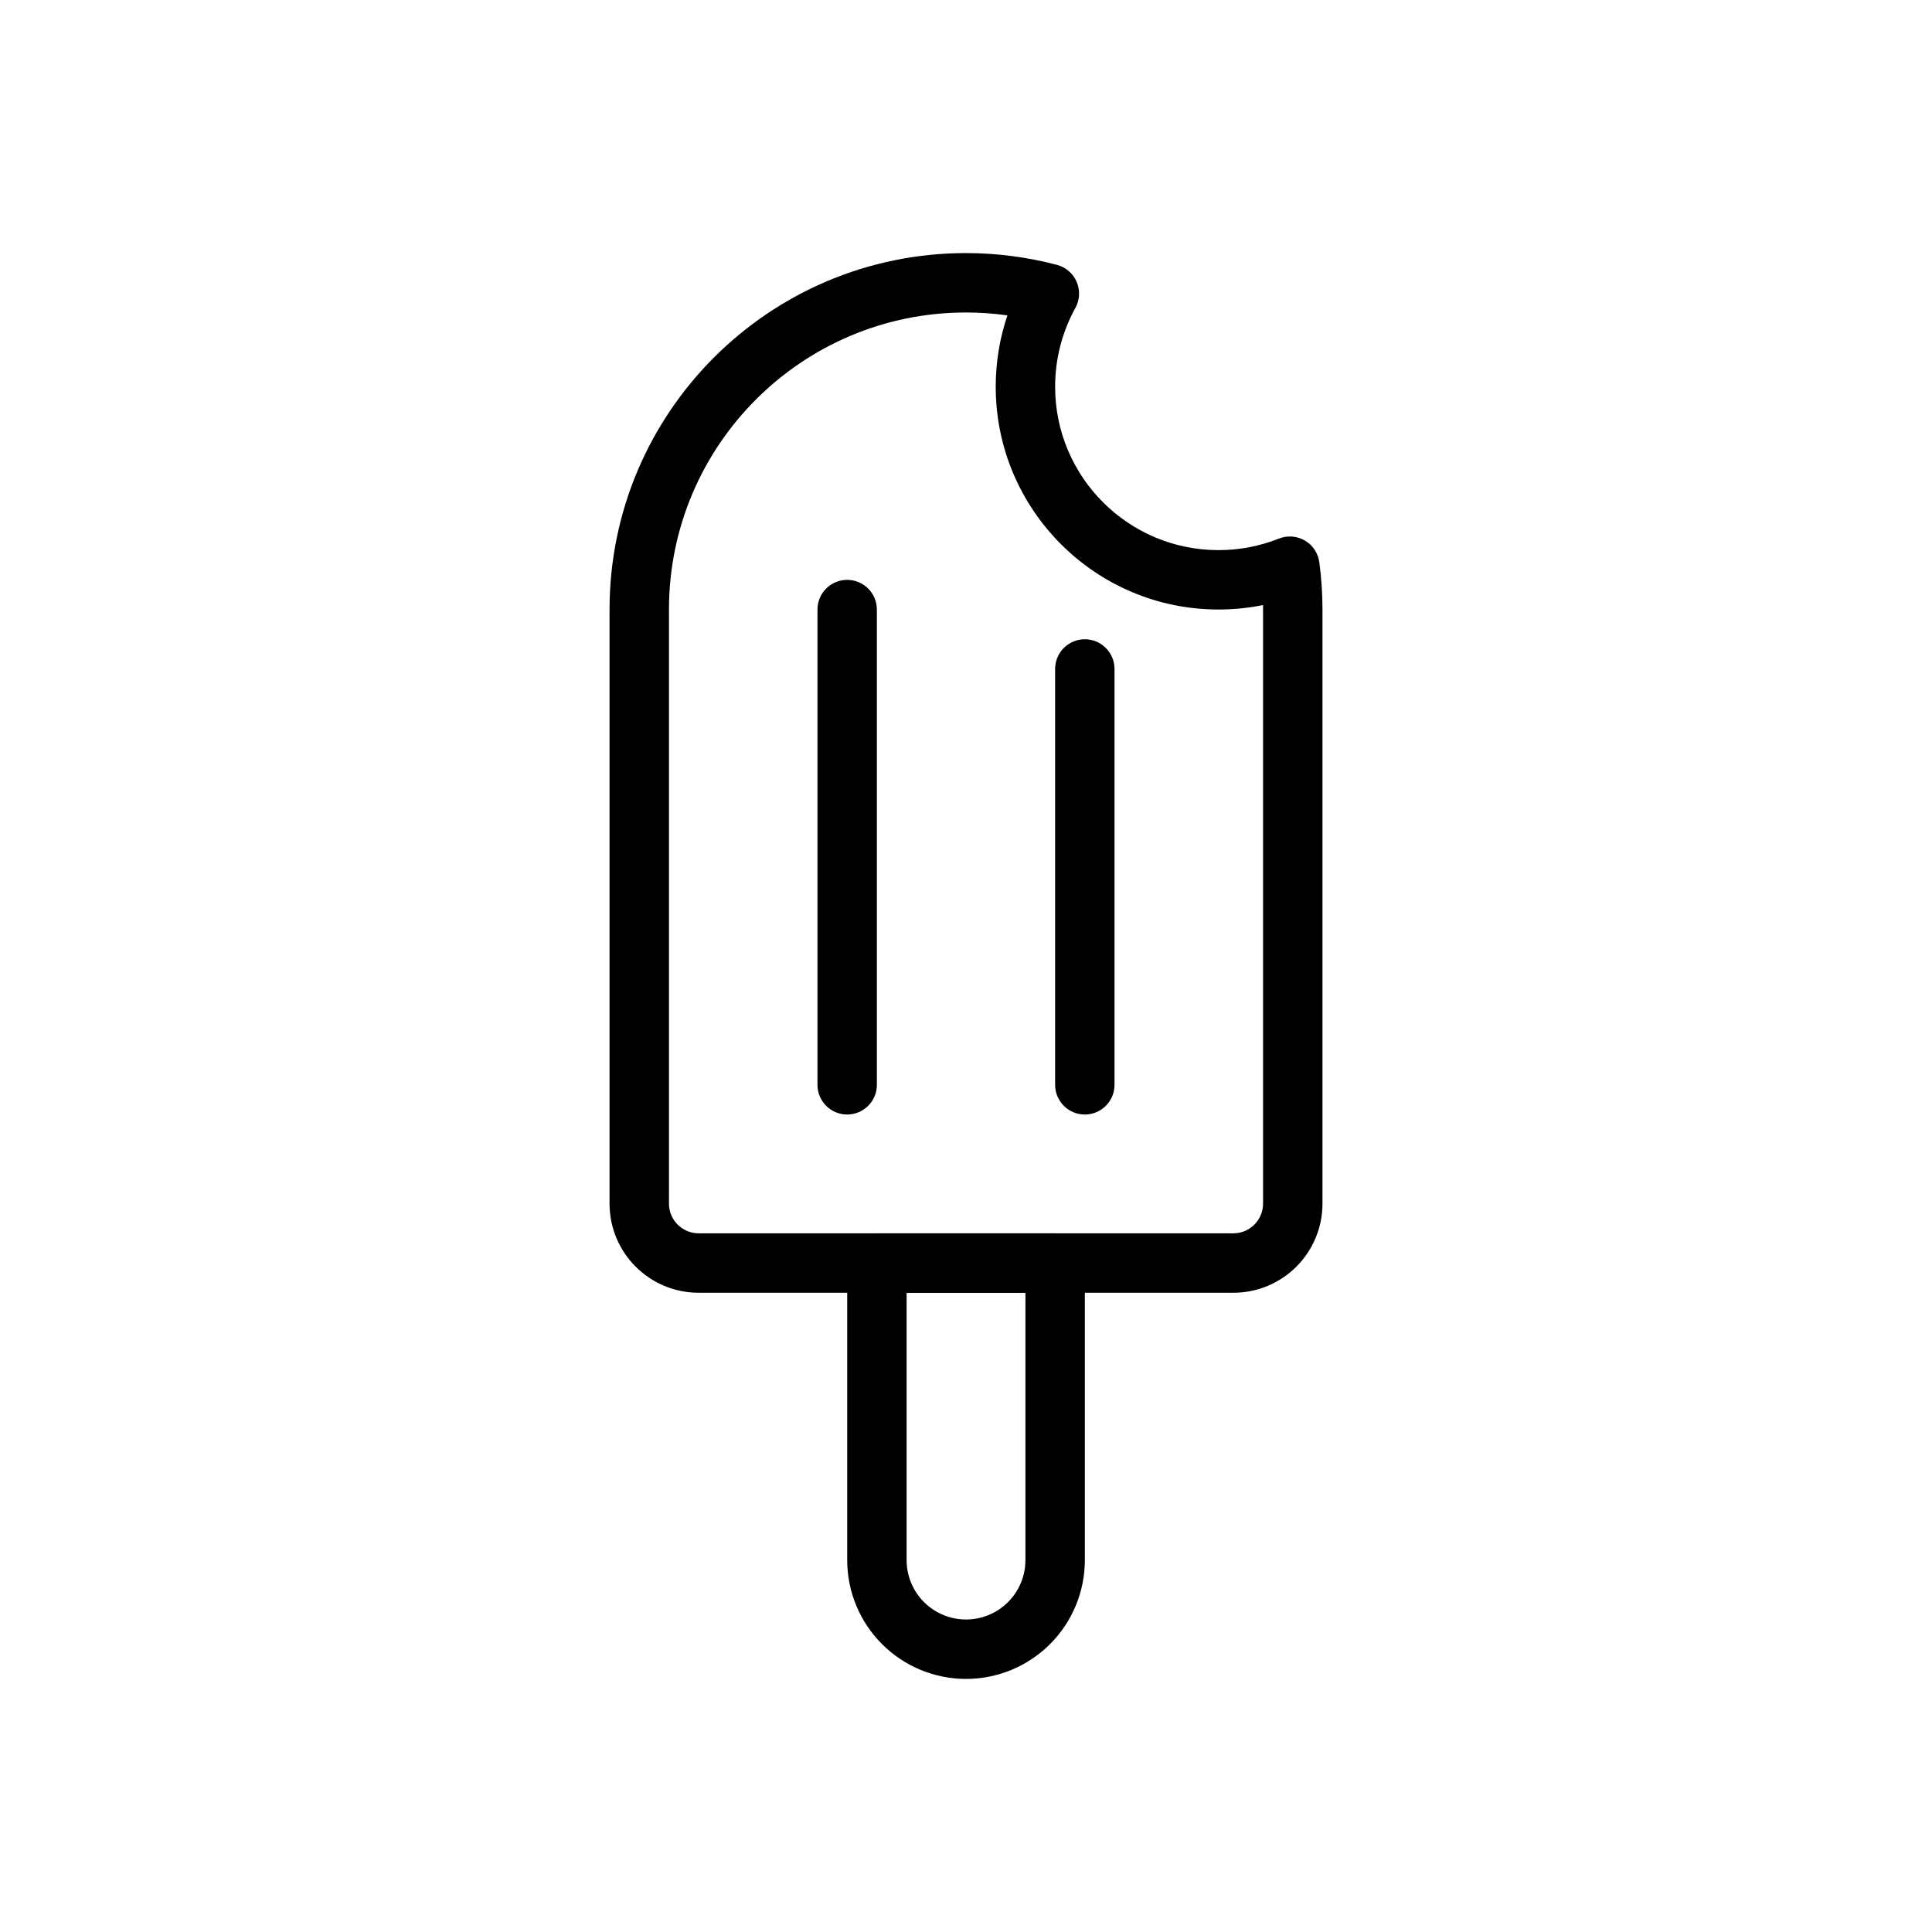 <?xml version="1.0" encoding="UTF-8"?>
<!-- Uploaded to: SVG Repo, www.svgrepo.com, Generator: SVG Repo Mixer Tools -->
<svg fill="#000000" width="800px" height="800px" version="1.1" viewBox="144 144 512 512" xmlns="http://www.w3.org/2000/svg">
 <g fill-rule="evenodd">
  <path d="m431.49 478.72c0-4.344-3.527-7.871-7.871-7.871h-47.23c-4.344 0-7.871 3.527-7.871 7.871v78.719c0 8.352 3.312 16.359 9.227 22.262 5.902 5.91 13.91 9.227 22.262 9.227 8.352 0 16.359-3.312 22.262-9.227 5.91-5.902 9.227-13.91 9.227-22.262v-78.719zm-15.742 7.871h-31.488v70.848c0 4.172 1.66 8.18 4.613 11.133 2.953 2.953 6.957 4.613 11.133 4.613 4.172 0 8.18-1.66 11.133-4.613 2.953-2.953 4.613-6.957 4.613-11.133v-70.848z"/>
  <path d="m376.38 431.49v-125.95c0-4.344-3.527-7.871-7.871-7.871s-7.871 3.527-7.871 7.871v125.95c0 4.344 3.527 7.871 7.871 7.871s7.871-3.527 7.871-7.871z"/>
  <path d="m439.36 431.49v-110.21c0-4.344-3.527-7.871-7.871-7.871s-7.871 3.527-7.871 7.871v110.21c0 4.344 3.527 7.871 7.871 7.871s7.871-3.527 7.871-7.871z"/>
  <path d="m493.63 293c-0.324-2.402-1.73-4.527-3.824-5.754-2.094-1.219-4.637-1.41-6.887-0.512-4.953 1.969-10.352 3.055-16.004 3.055-23.898 0-43.297-19.398-43.297-43.297 0-7.574 1.945-14.688 5.367-20.883 1.172-2.125 1.301-4.668 0.348-6.902-0.953-2.227-2.883-3.898-5.227-4.512-7.793-2.055-15.887-3.125-24.09-3.125h-0.016c-52.168 0-94.465 42.297-94.465 94.465v157.44c0 13.043 10.57 23.617 23.617 23.617h141.7c13.043 0 23.617-10.57 23.617-23.617v-157.46c0-4.211-0.285-8.391-0.836-12.516zm-82.656-65.418c-3.613-0.512-7.273-0.77-10.957-0.77h-0.016c-43.477 0-78.719 35.242-78.719 78.719v157.44c0 4.344 3.527 7.871 7.871 7.871h141.7c4.344 0 7.871-3.527 7.871-7.871v-157.46l-0.008-1.172c-3.816 0.781-7.762 1.188-11.801 1.188-32.582 0-59.039-26.457-59.039-59.039 0-6.613 1.086-12.973 3.102-18.91z"/>
 </g>
</svg>